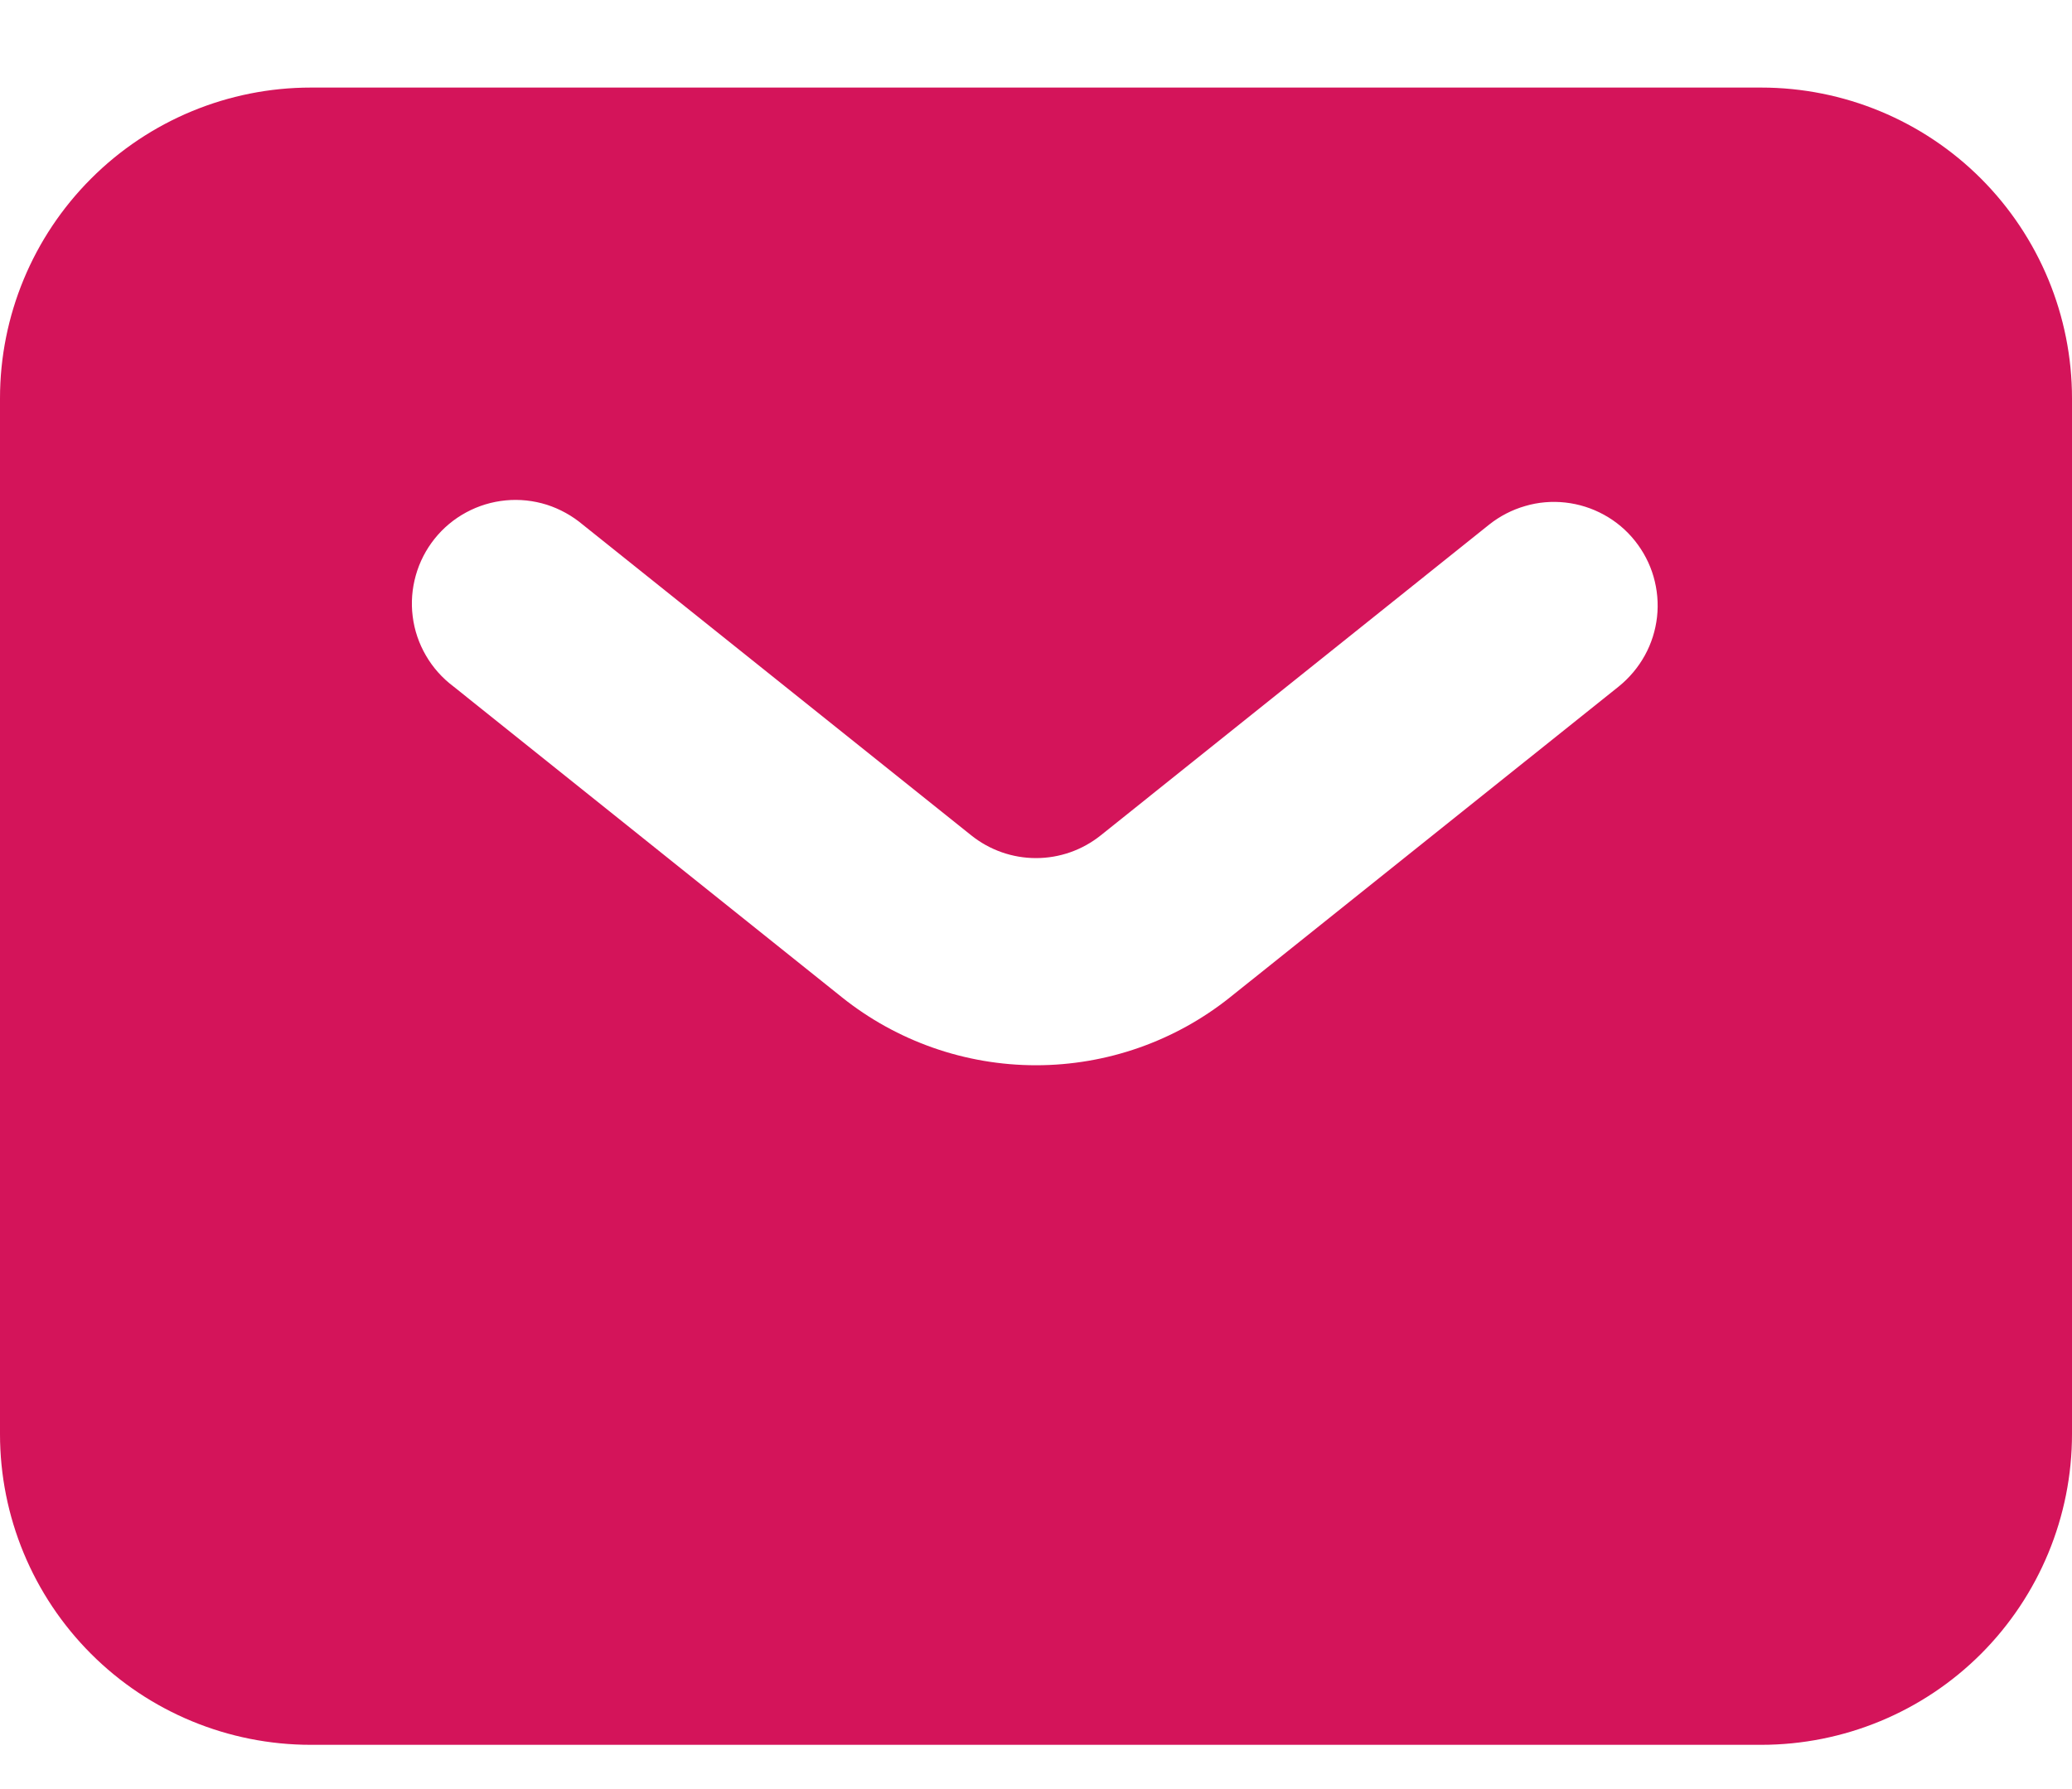 <svg width="22" height="19" viewBox="0 0 22 19" fill="none" xmlns="http://www.w3.org/2000/svg">
<path fill-rule="evenodd" clip-rule="evenodd" d="M3.3 18.53C2.425 18.53 1.585 18.183 0.967 17.564C0.348 16.945 0 16.106 0 15.23V4.23C0 3.355 0.348 2.516 0.967 1.897C1.585 1.278 2.425 0.93 3.3 0.93H18.7C19.575 0.93 20.415 1.278 21.034 1.897C21.652 2.516 22 3.355 22 4.23V15.23C22 16.106 21.652 16.945 21.034 17.564C20.415 18.183 19.575 18.53 18.7 18.53H3.3ZM6.188 5.572C6.075 5.477 5.945 5.405 5.805 5.36C5.664 5.316 5.516 5.3 5.37 5.314C5.223 5.328 5.081 5.371 4.951 5.441C4.821 5.511 4.707 5.606 4.615 5.721C4.523 5.836 4.455 5.968 4.415 6.11C4.375 6.252 4.363 6.4 4.382 6.547C4.4 6.693 4.448 6.834 4.522 6.961C4.596 7.089 4.695 7.2 4.812 7.288L8.938 10.59C9.523 11.058 10.25 11.313 11 11.313C11.75 11.313 12.477 11.058 13.062 10.59L17.188 7.29C17.3 7.199 17.394 7.088 17.464 6.961C17.534 6.835 17.578 6.695 17.594 6.552C17.61 6.408 17.597 6.263 17.557 6.124C17.517 5.985 17.449 5.856 17.359 5.743C17.269 5.63 17.157 5.536 17.031 5.467C16.904 5.397 16.765 5.353 16.621 5.337C16.478 5.321 16.332 5.333 16.194 5.374C16.055 5.414 15.925 5.481 15.812 5.571L11.688 8.871C11.492 9.028 11.25 9.113 11 9.113C10.75 9.113 10.508 9.028 10.312 8.871L6.188 5.572Z" fill="#D4145A"/>
</svg>
